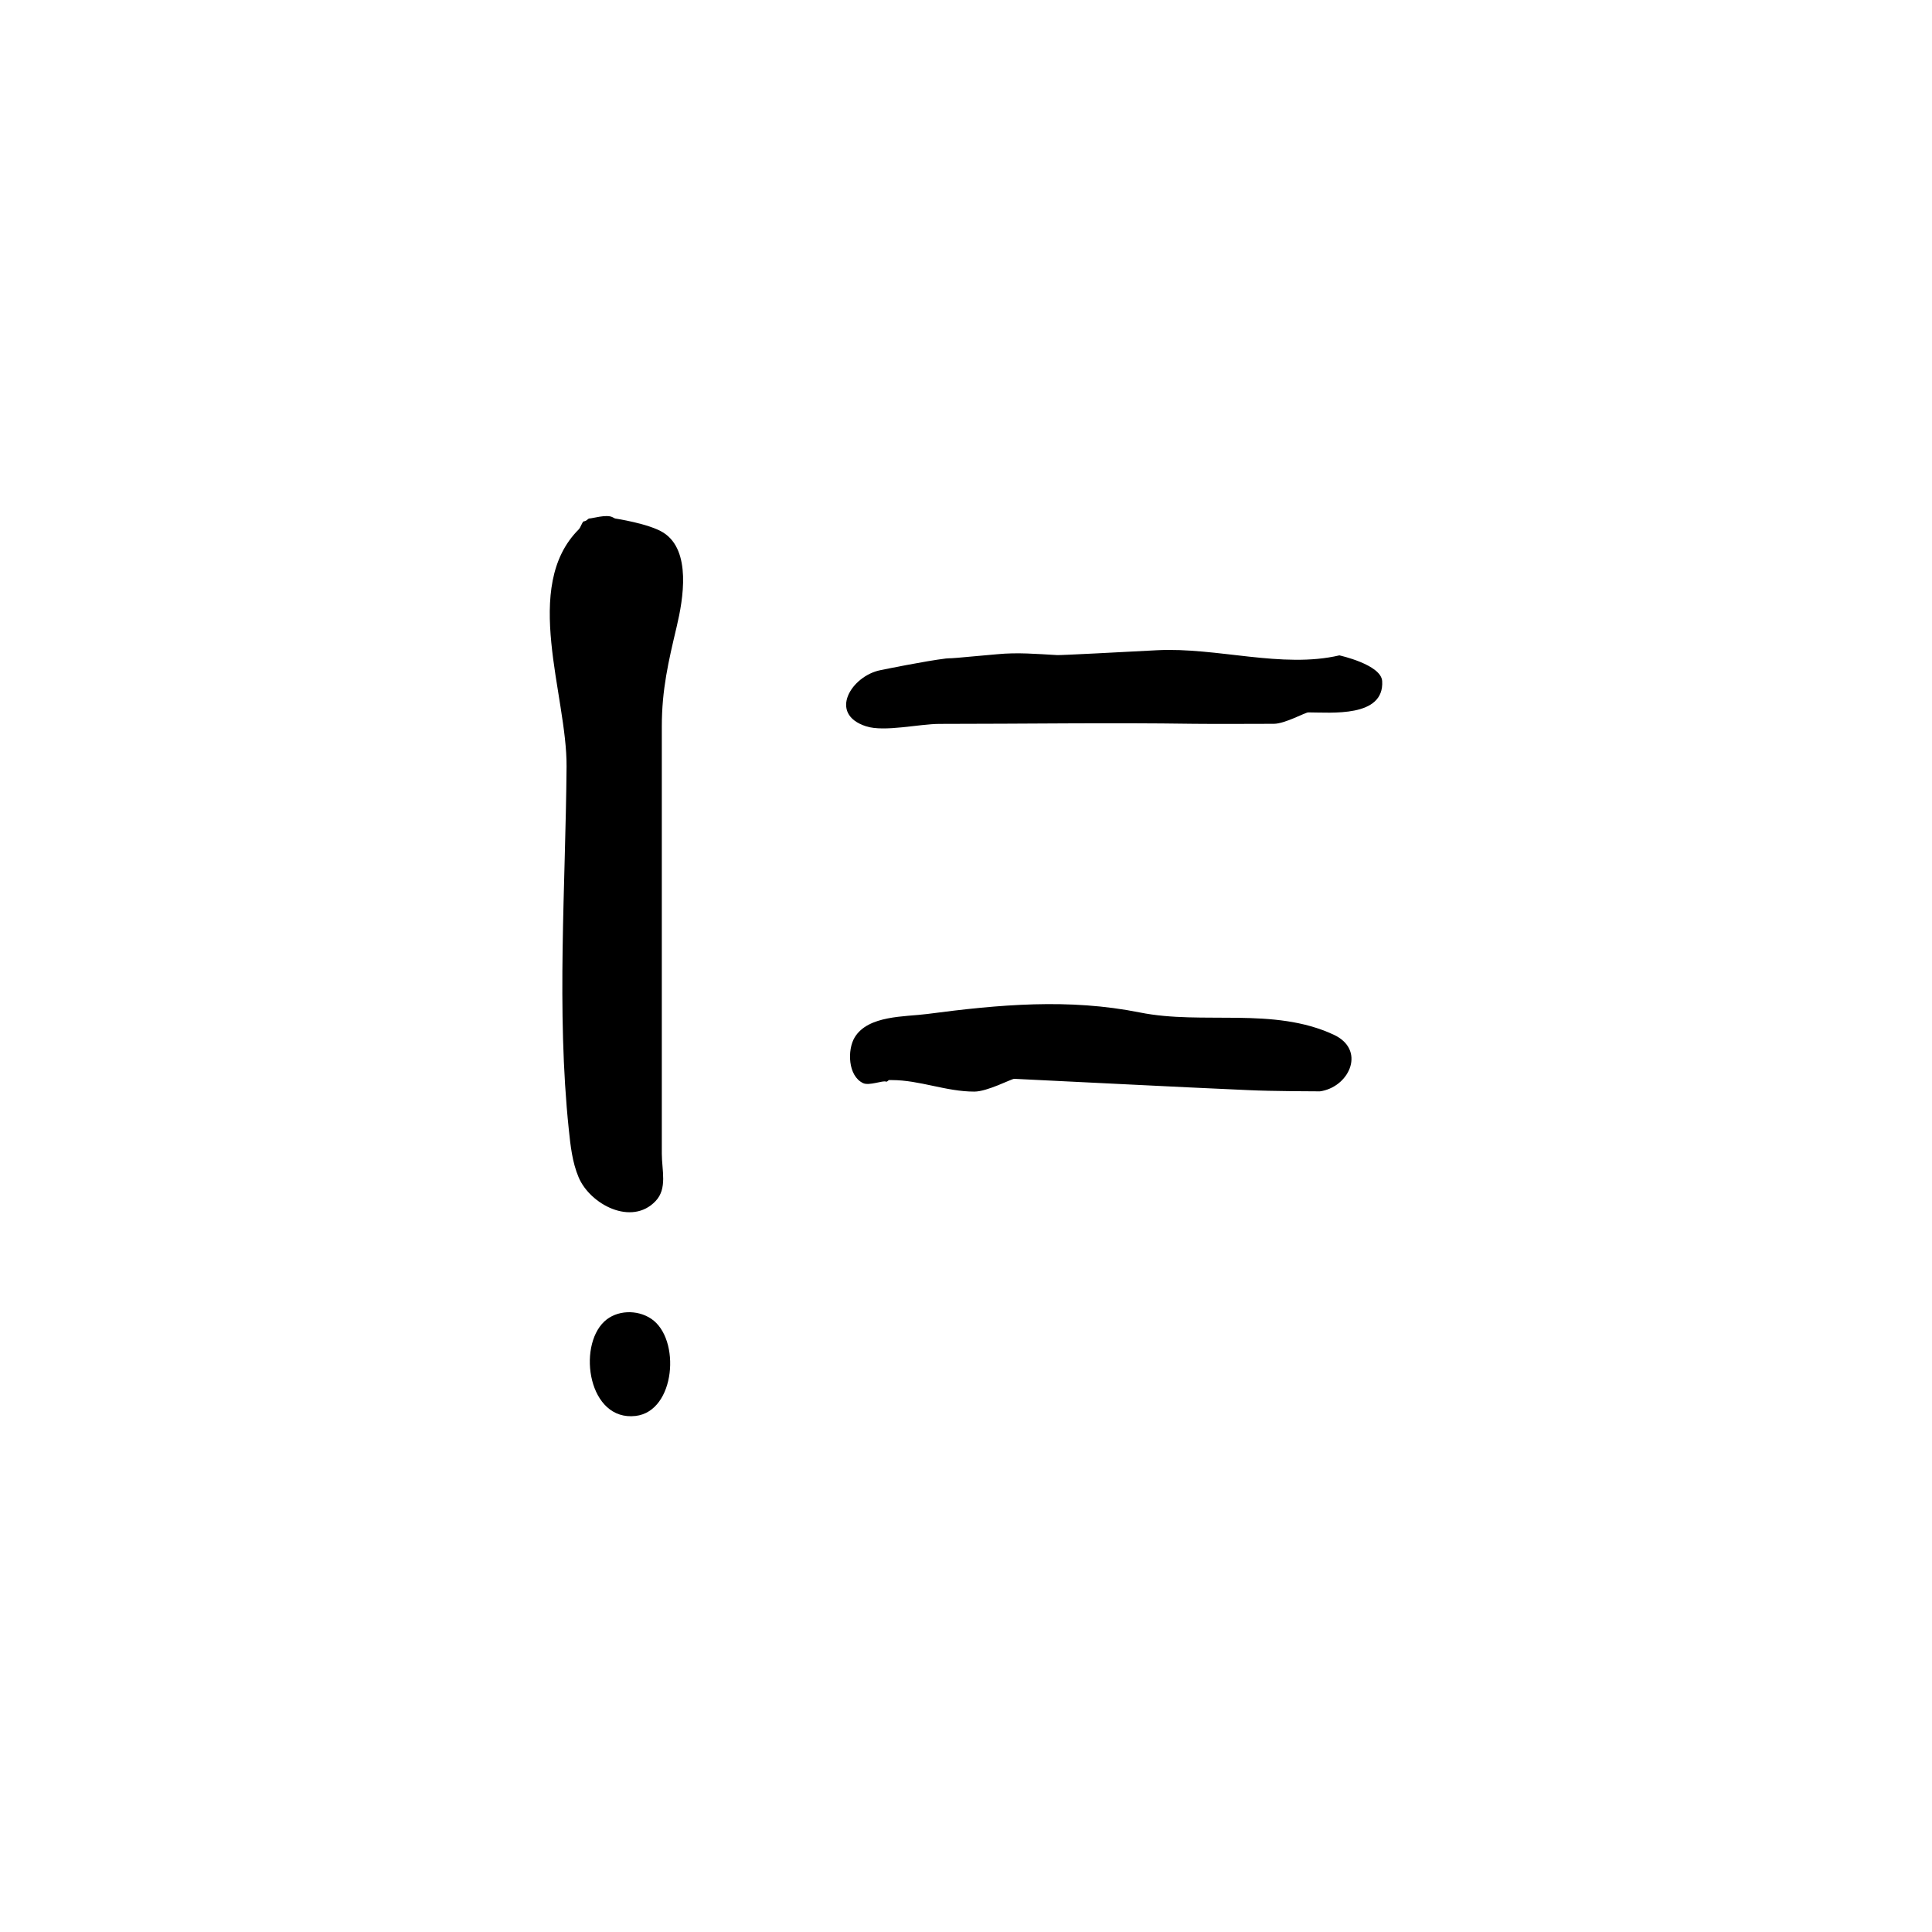 <?xml version="1.0" encoding="UTF-8"?>
<!-- Uploaded to: SVG Repo, www.svgrepo.com, Generator: SVG Repo Mixer Tools -->
<svg fill="#000000" width="800px" height="800px" version="1.1" viewBox="144 144 512 512" xmlns="http://www.w3.org/2000/svg">
 <g>
  <path d="m319.84 285.18c-3.777-2.418-12.848-3.777-12.848-3.777l-0.754-0.379c-1.586-0.754-5.289 0.379-6.047 0.379-0.379 0-0.754 0.754-1.512 0.754-0.453 0.301-0.754 1.512-1.285 2.117-15.266 15.191-3.098 43.984-3.25 62.875-0.258 31.883-2.715 64.504 0.594 96.176 0.449 4.309 0.918 8.688 2.606 12.676 3.031 7.18 14.043 13.02 20.402 6.289 3.16-3.344 1.641-8.129 1.641-12.57v-36.883-76.312c0-9.785 1.758-17.23 3.953-26.504 1.715-7.231 3.91-20.102-3.5-24.84z"/>
  <path d="m316.57 493.48c-3.723-2.492-9.164-2.332-12.426 0.734-7.195 6.781-4.172 26.469 8.289 25.027 10.594-1.219 12.066-20.457 4.137-25.762z"/>
  <path d="m498.95 317.68c-15.191 3.551-32.422-2.191-48.367-1.359-8.539 0.453-25.695 1.359-26.449 1.285-5.367-0.301-10.504-0.754-15.871-0.227-3.777 0.301-11.336 1.059-12.09 1.059-0.227 0-0.754 0-1.512 0.074-5.582 0.68-16.59 2.938-17.375 3.098-7.621 1.527-13.945 11.594-3.758 14.871 4.852 1.562 14.082-0.641 19.469-0.641 22.539 0 44.879-0.359 67.414-0.023 7.027 0.074 14.133 0 21.16 0 2.949 0 8.312-3.023 9.145-3.023 5.969 0 20.176 1.438 19.574-8.312-0.305-4.383-11.34-6.801-11.34-6.801z"/>
  <path d="m497.43 418.2c-15.965-7.43-34.684-2.539-51.328-5.879-18.832-3.773-37.227-2.125-56.402 0.398-5.824 0.766-15.629 0.297-19.199 6.195-1.996 3.293-1.812 10.254 2.254 12.137 1.598 0.742 5.273-0.789 6.031-0.414 0.227 0.152 0.754-0.406 0.754-0.406h0.754c7.481 0 14.359 3.055 21.914 3.055 3.477 0 9.824-3.387 10.578-3.387 20.633 0.984 41.336 2.086 61.969 2.992 6.047 0.301 18.137 0.328 18.895 0.328 0 0 0 0.051 0.754-0.102 7.414-1.516 11.492-10.992 3.027-14.918z"/>
 </g>
</svg>